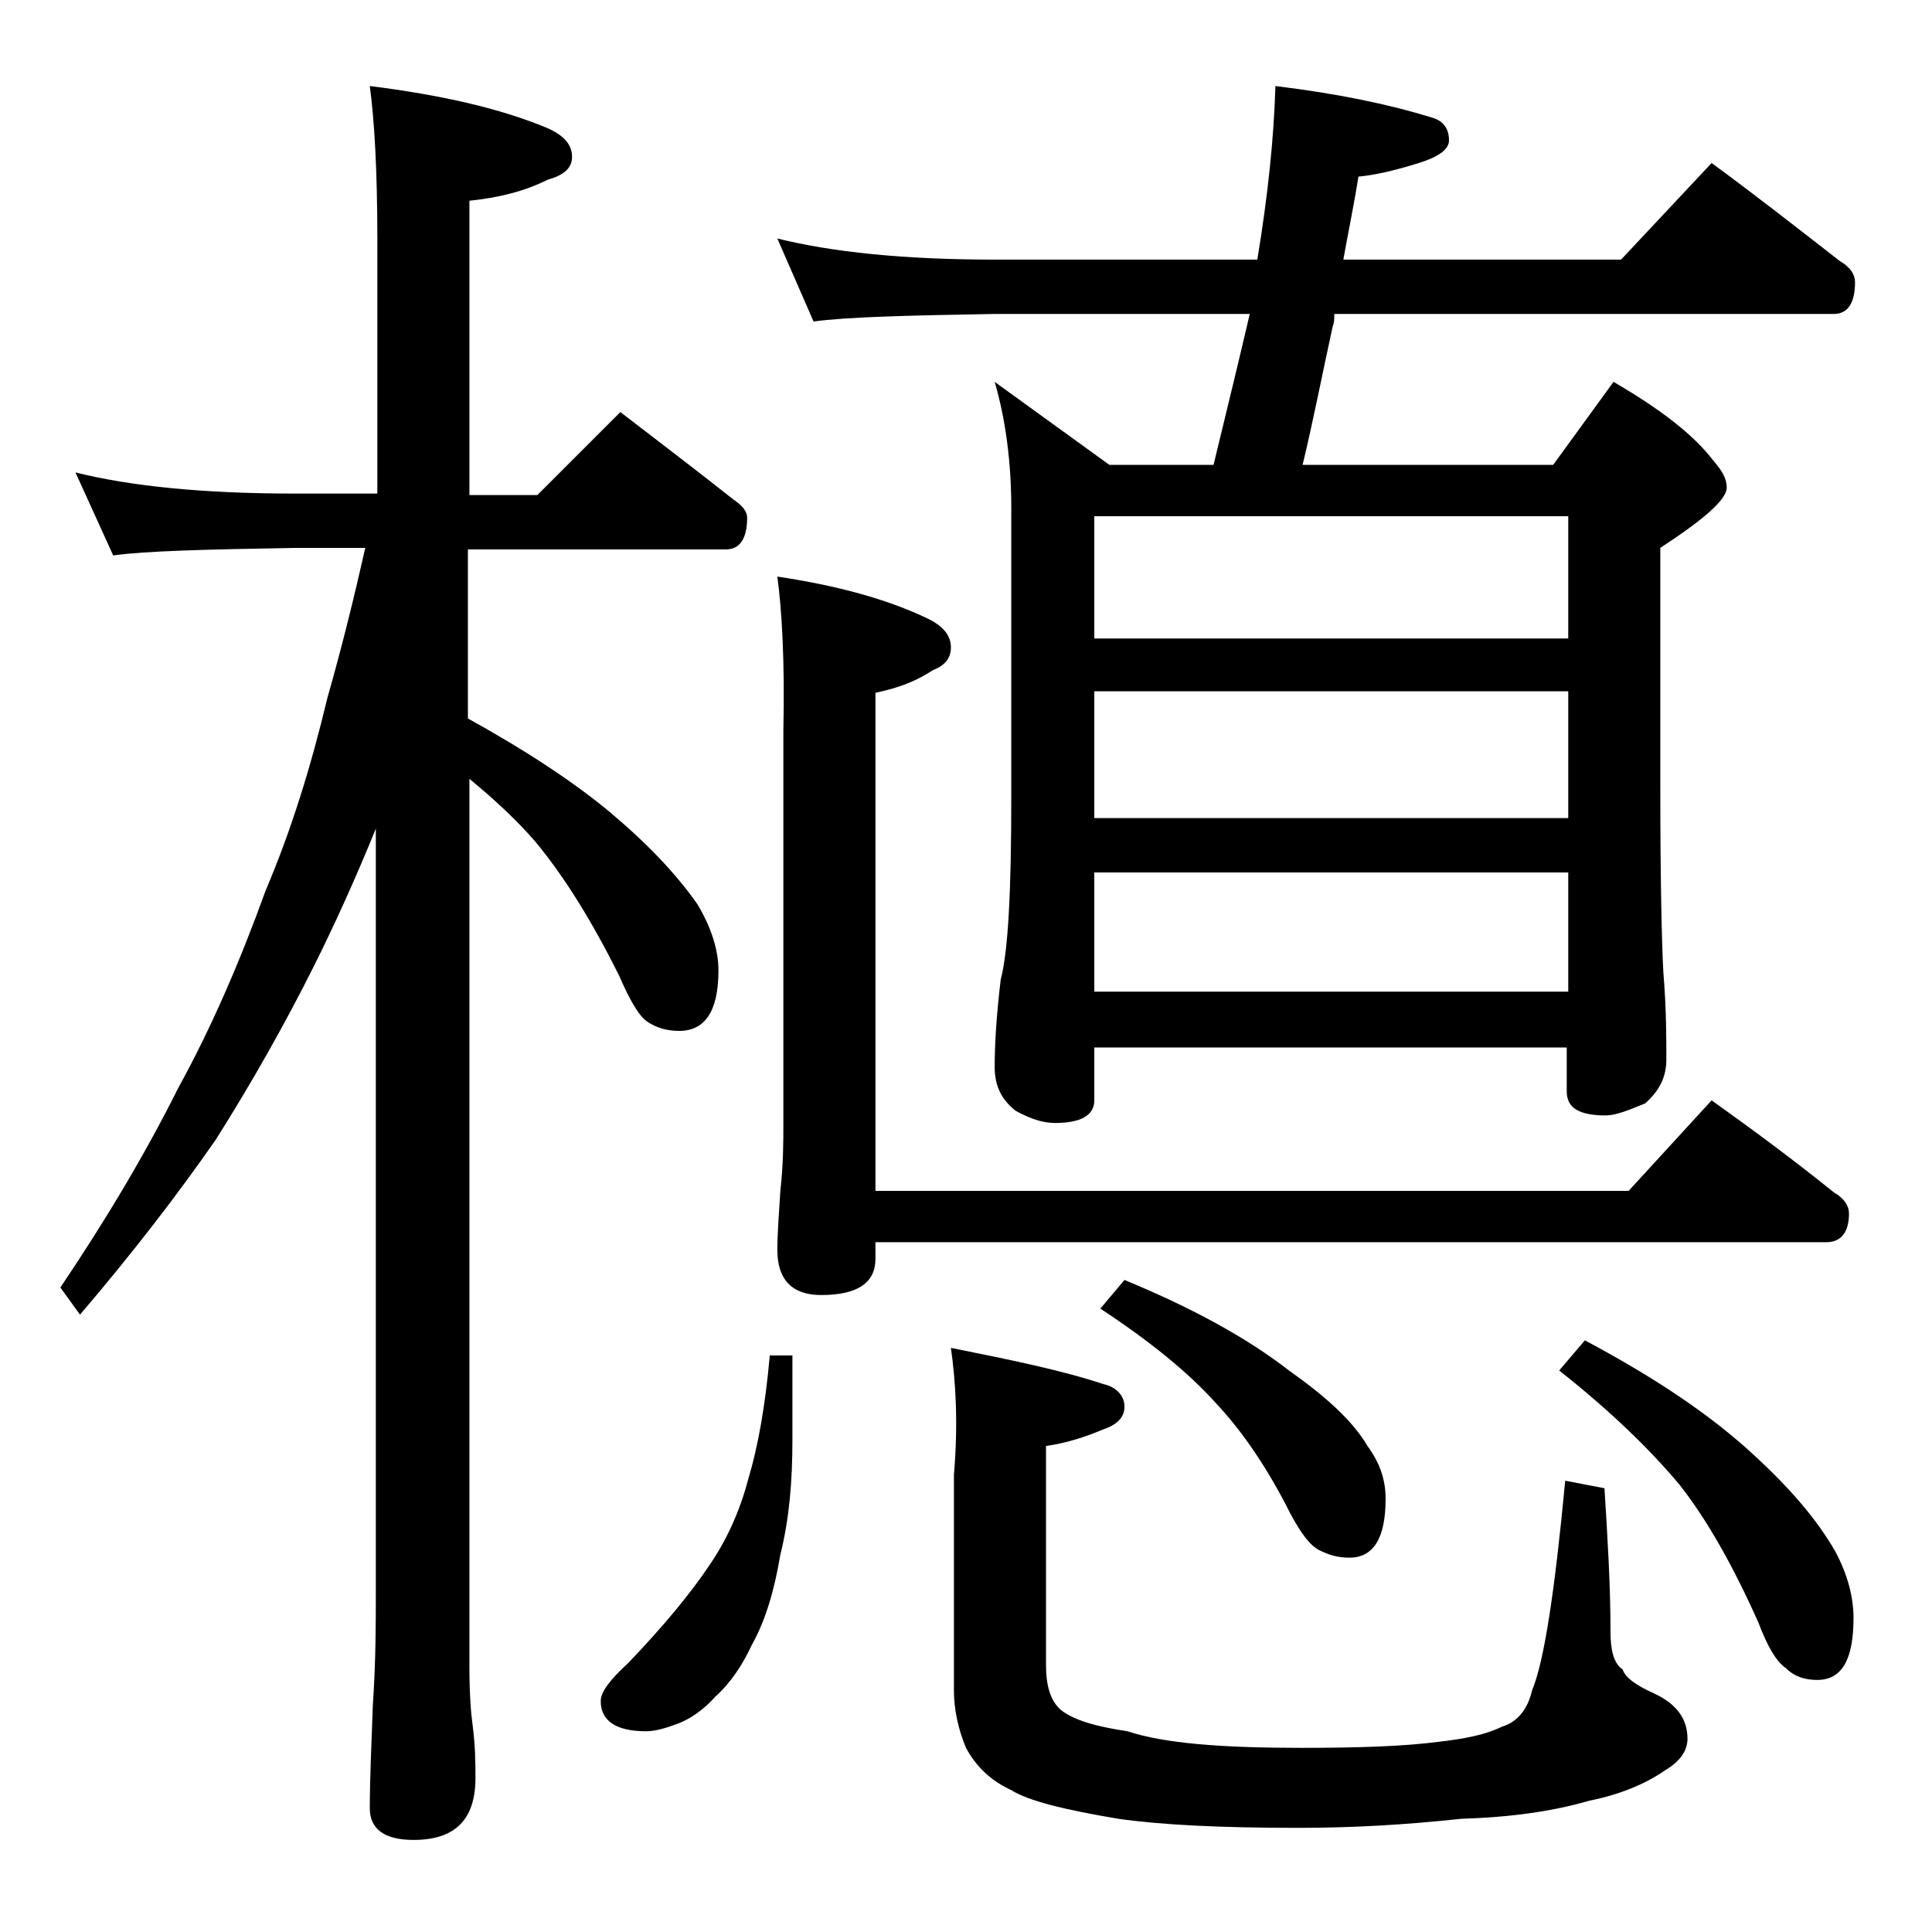 <?xml version="1.0" encoding="utf-8"?>
<!-- Generator: Adobe Illustrator 18.0.0, SVG Export Plug-In . SVG Version: 6.00 Build 0)  -->
<!DOCTYPE svg PUBLIC "-//W3C//DTD SVG 1.1//EN" "http://www.w3.org/Graphics/SVG/1.1/DTD/svg11.dtd">
<svg version="1.1" id="Layer_1" xmlns="http://www.w3.org/2000/svg" xmlns:xlink="http://www.w3.org/1999/xlink" x="0px" y="0px"
	 viewBox="0 0 128 128" enable-background="new 0 0 128 128" xml:space="preserve">
<path d="M5,31.3c3.6,0.9,8.4,1.4,14.5,1.4H25V15.8c0-4.5-0.2-7.9-0.5-10.1c4.8,0.6,8.7,1.5,11.8,2.8c1.1,0.5,1.6,1.1,1.6,1.9
	c0,0.7-0.5,1.2-1.6,1.5c-1.6,0.8-3.3,1.2-5.2,1.4v19.5h4.5l5.5-5.5c2.6,2,5.1,3.9,7.5,5.8c0.6,0.4,0.9,0.8,0.9,1.2
	c0,1.4-0.5,2.1-1.4,2.1H31v11.2c3.8,2.1,7,4.2,9.4,6.2c2.5,2.1,4.4,4.1,5.8,6.1c0.9,1.5,1.4,3,1.4,4.4c0,2.7-0.9,4-2.6,4
	c-0.8,0-1.5-0.2-2.1-0.6c-0.6-0.4-1.2-1.5-1.9-3.1c-1.8-3.6-3.6-6.5-5.5-8.8c-1.2-1.4-2.7-2.8-4.4-4.2v58.8c0,1.8,0.1,3.1,0.2,3.8
	c0.2,1.5,0.2,2.7,0.2,3.6c0,2.8-1.4,4.1-4.1,4.1c-1.9,0-2.9-0.7-2.9-2.1c0-1.8,0.1-4,0.2-6.8c0.2-2.9,0.2-5.5,0.2-7.6V54.9
	c-1.3,3.2-2.7,6.3-4.1,9.1c-1.9,3.8-4.1,7.7-6.5,11.5c-2.5,3.6-5.5,7.5-9,11.6L4,85.3c3.1-4.6,5.7-9,7.8-13.2
	c2.2-4,4.1-8.4,5.8-13.1c1.7-4,3-8.2,4.1-12.8c1-3.5,1.8-6.8,2.5-9.9h-4.6c-5.9,0.1-10,0.2-12.1,0.5L5,31.3z M51,89.8h1.5v5.6
	c0,2.7-0.2,5.2-0.8,7.6c-0.4,2.4-1,4.4-1.9,6c-0.6,1.3-1.4,2.5-2.4,3.4c-0.8,0.9-1.7,1.5-2.5,1.8c-0.8,0.3-1.5,0.5-2.1,0.5
	c-2,0-3-0.7-3-2c0-0.6,0.6-1.4,1.8-2.5c2.4-2.5,4.2-4.7,5.4-6.5c1.1-1.6,2-3.5,2.6-5.8C50.2,95.9,50.7,93.2,51,89.8z M51.5,15.8
	c3.6,0.9,8.4,1.4,14.4,1.4h17.4c0.7-4.2,1.1-8.1,1.2-11.5c4.1,0.5,7.5,1.2,10.4,2.1C95.6,8,96,8.5,96,9.3c0,0.6-0.7,1.1-2,1.5
	c-1.6,0.5-2.9,0.8-4,0.9c-0.3,1.9-0.7,3.8-1,5.5h18.4l6-6.4c3,2.2,5.8,4.4,8.5,6.5c0.7,0.4,1,0.9,1,1.4c0,1.4-0.5,2.1-1.4,2.1H88.4
	c0,0.3,0,0.6-0.1,0.8c-0.7,3.2-1.3,6.3-2,9.2h16.6l4-5.5c3.1,1.8,5.3,3.5,6.6,5.2c0.6,0.7,0.9,1.2,0.9,1.8c0,0.8-1.5,2.1-4.4,4v16
	c0,6.2,0.1,10.2,0.2,12.1c0.2,2.4,0.2,4.3,0.2,5.8c0,1.2-0.5,2.1-1.4,2.9c-1.2,0.5-2,0.8-2.6,0.8c-1.8,0-2.6-0.5-2.6-1.6v-2.9H72.5
	v3.5c0,1-0.9,1.5-2.6,1.5c-0.7,0-1.5-0.2-2.6-0.8c-0.9-0.7-1.4-1.6-1.4-2.9c0-1.4,0.1-3.3,0.4-5.8C66.8,63,67,59,67,52.8V33.7
	c0-3.2-0.4-6-1.1-8.4l7.6,5.5h6.9c0.9-3.7,1.7-7,2.4-10H65.9c-5.8,0.1-9.8,0.2-12,0.5L51.5,15.8z M51.5,38.2c4,0.6,7.3,1.5,10,2.8
	c1,0.5,1.5,1.1,1.5,1.9c0,0.7-0.4,1.2-1.2,1.5c-1.2,0.8-2.4,1.2-3.8,1.5v33h49.9l5.5-6c2.8,2,5.5,4,8.1,6.1c0.7,0.4,1,0.9,1,1.4
	c0,1.2-0.5,1.9-1.5,1.9H58v1.1c0,1.6-1.2,2.4-3.6,2.4c-1.9,0-2.9-1-2.9-3c0-1,0.1-2.3,0.2-3.9c0.2-1.8,0.2-3.2,0.2-4.5v-26
	C52,43.8,51.8,40.4,51.5,38.2z M63,89.3c4,0.8,7.4,1.5,10.1,2.4c0.9,0.2,1.4,0.8,1.4,1.5s-0.5,1.2-1.4,1.5c-1.2,0.5-2.4,0.9-3.8,1.1
	v14.5c0,1.4,0.3,2.4,1,3c0.9,0.7,2.4,1.1,4.4,1.4c2.4,0.8,6.2,1.1,11.5,1.1c3.8,0,6.8-0.1,9.1-0.4c1.8-0.2,3.2-0.5,4.2-1
	c1-0.3,1.7-1.1,2-2.4c0.8-1.9,1.5-6.5,2.2-13.9l2.6,0.5c0.2,3.2,0.4,6.4,0.4,9.5c0,1.2,0.2,2.1,0.8,2.5c0.2,0.6,1,1.1,2.1,1.6
	c1.5,0.7,2.2,1.7,2.2,3c0,0.8-0.5,1.5-1.5,2.1c-1.3,0.9-3,1.6-5,2c-2.4,0.7-5.2,1.1-8.5,1.2c-3.7,0.4-7.2,0.6-10.8,0.6
	c-5.2,0-9.1-0.2-11.9-0.6c-3.6-0.6-6-1.2-7.1-1.9c-1.3-0.6-2.3-1.5-3-2.8c-0.5-1.2-0.8-2.5-0.8-3.8V97.7
	C63.5,94.2,63.3,91.4,63,89.3z M72.5,42.3h31.4v-8.1H72.5V42.3z M72.5,54.2h31.4v-8.4H72.5V54.2z M72.5,65.7h31.4v-7.9H72.5V65.7z
	 M74.5,84.8c4.6,1.9,8.2,3.9,10.9,6c2.4,1.7,4.2,3.3,5.2,5c0.8,1.1,1.2,2.2,1.2,3.5c0,2.6-0.8,3.9-2.4,3.9c-0.8,0-1.4-0.2-2-0.5
	c-0.6-0.3-1.2-1.1-1.9-2.4c-1.5-3-3.2-5.5-5-7.4c-1.8-2-4.4-4.1-7.6-6.2L74.5,84.8z M105,88.8c4.7,2.5,8.4,5,11.2,7.6
	c2.4,2.2,4.2,4.3,5.4,6.4c0.8,1.5,1.2,3,1.2,4.4c0,2.8-0.8,4.1-2.4,4.1c-0.8,0-1.5-0.2-2.1-0.8c-0.6-0.4-1.2-1.4-1.8-3
	c-1.7-3.8-3.4-6.8-5.2-9.1c-2-2.4-4.7-5-8-7.6L105,88.8z"/>
</svg>
